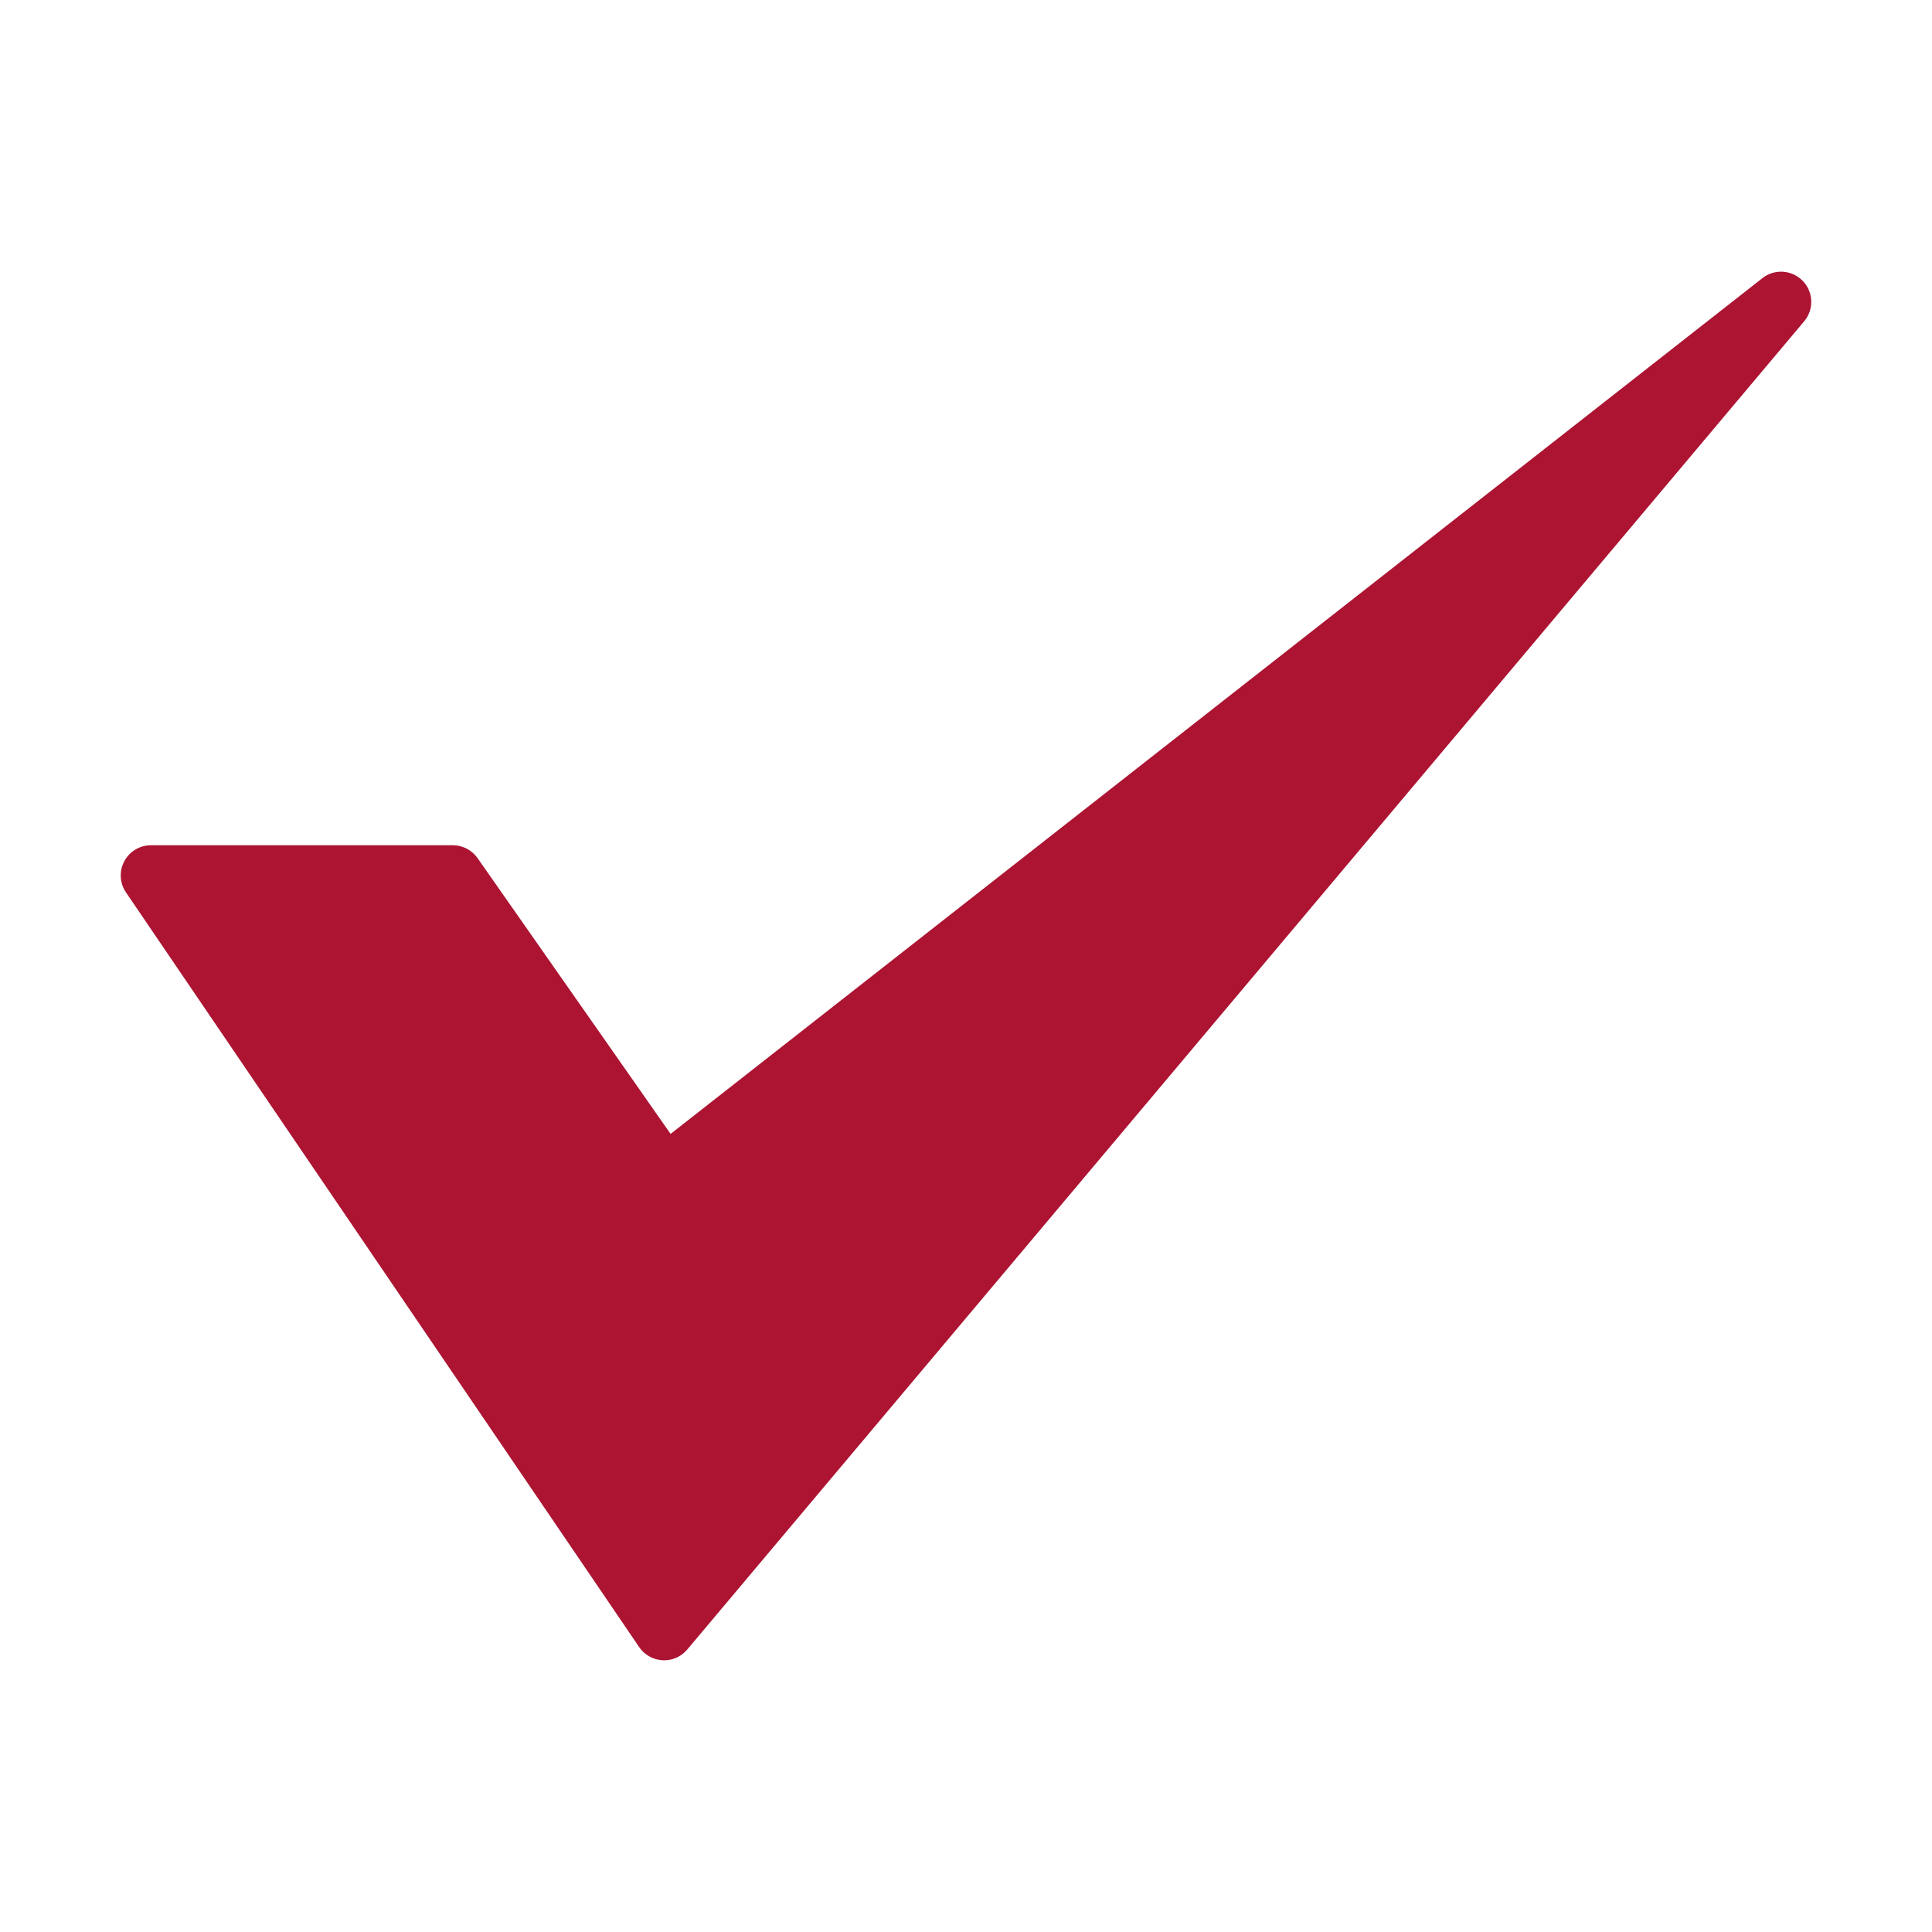 <svg height='100px' width='100px'  fill="#ac1432" xmlns="http://www.w3.org/2000/svg" xmlns:xlink="http://www.w3.org/1999/xlink" version="1.1" x="0px" y="0px" viewBox="0 0 64 64" enable-background="new 0 0 64 64" xml:space="preserve"><path d="M59.719,9.305c-0.357-0.368-0.932-0.409-1.336-0.092L22.214,37.562l-6.394-9.135  C15.632,28.159,15.326,28,15,28H5c-0.371,0-0.71,0.205-0.884,0.532c-0.173,0.327-0.151,0.724,0.057,1.03l17,25  c0.176,0.259,0.463,0.42,0.776,0.436C21.966,54.999,21.983,55,22,55c0.294,0,0.575-0.13,0.765-0.356l37-44  C60.095,10.252,60.075,9.674,59.719,9.305z"></path></svg>